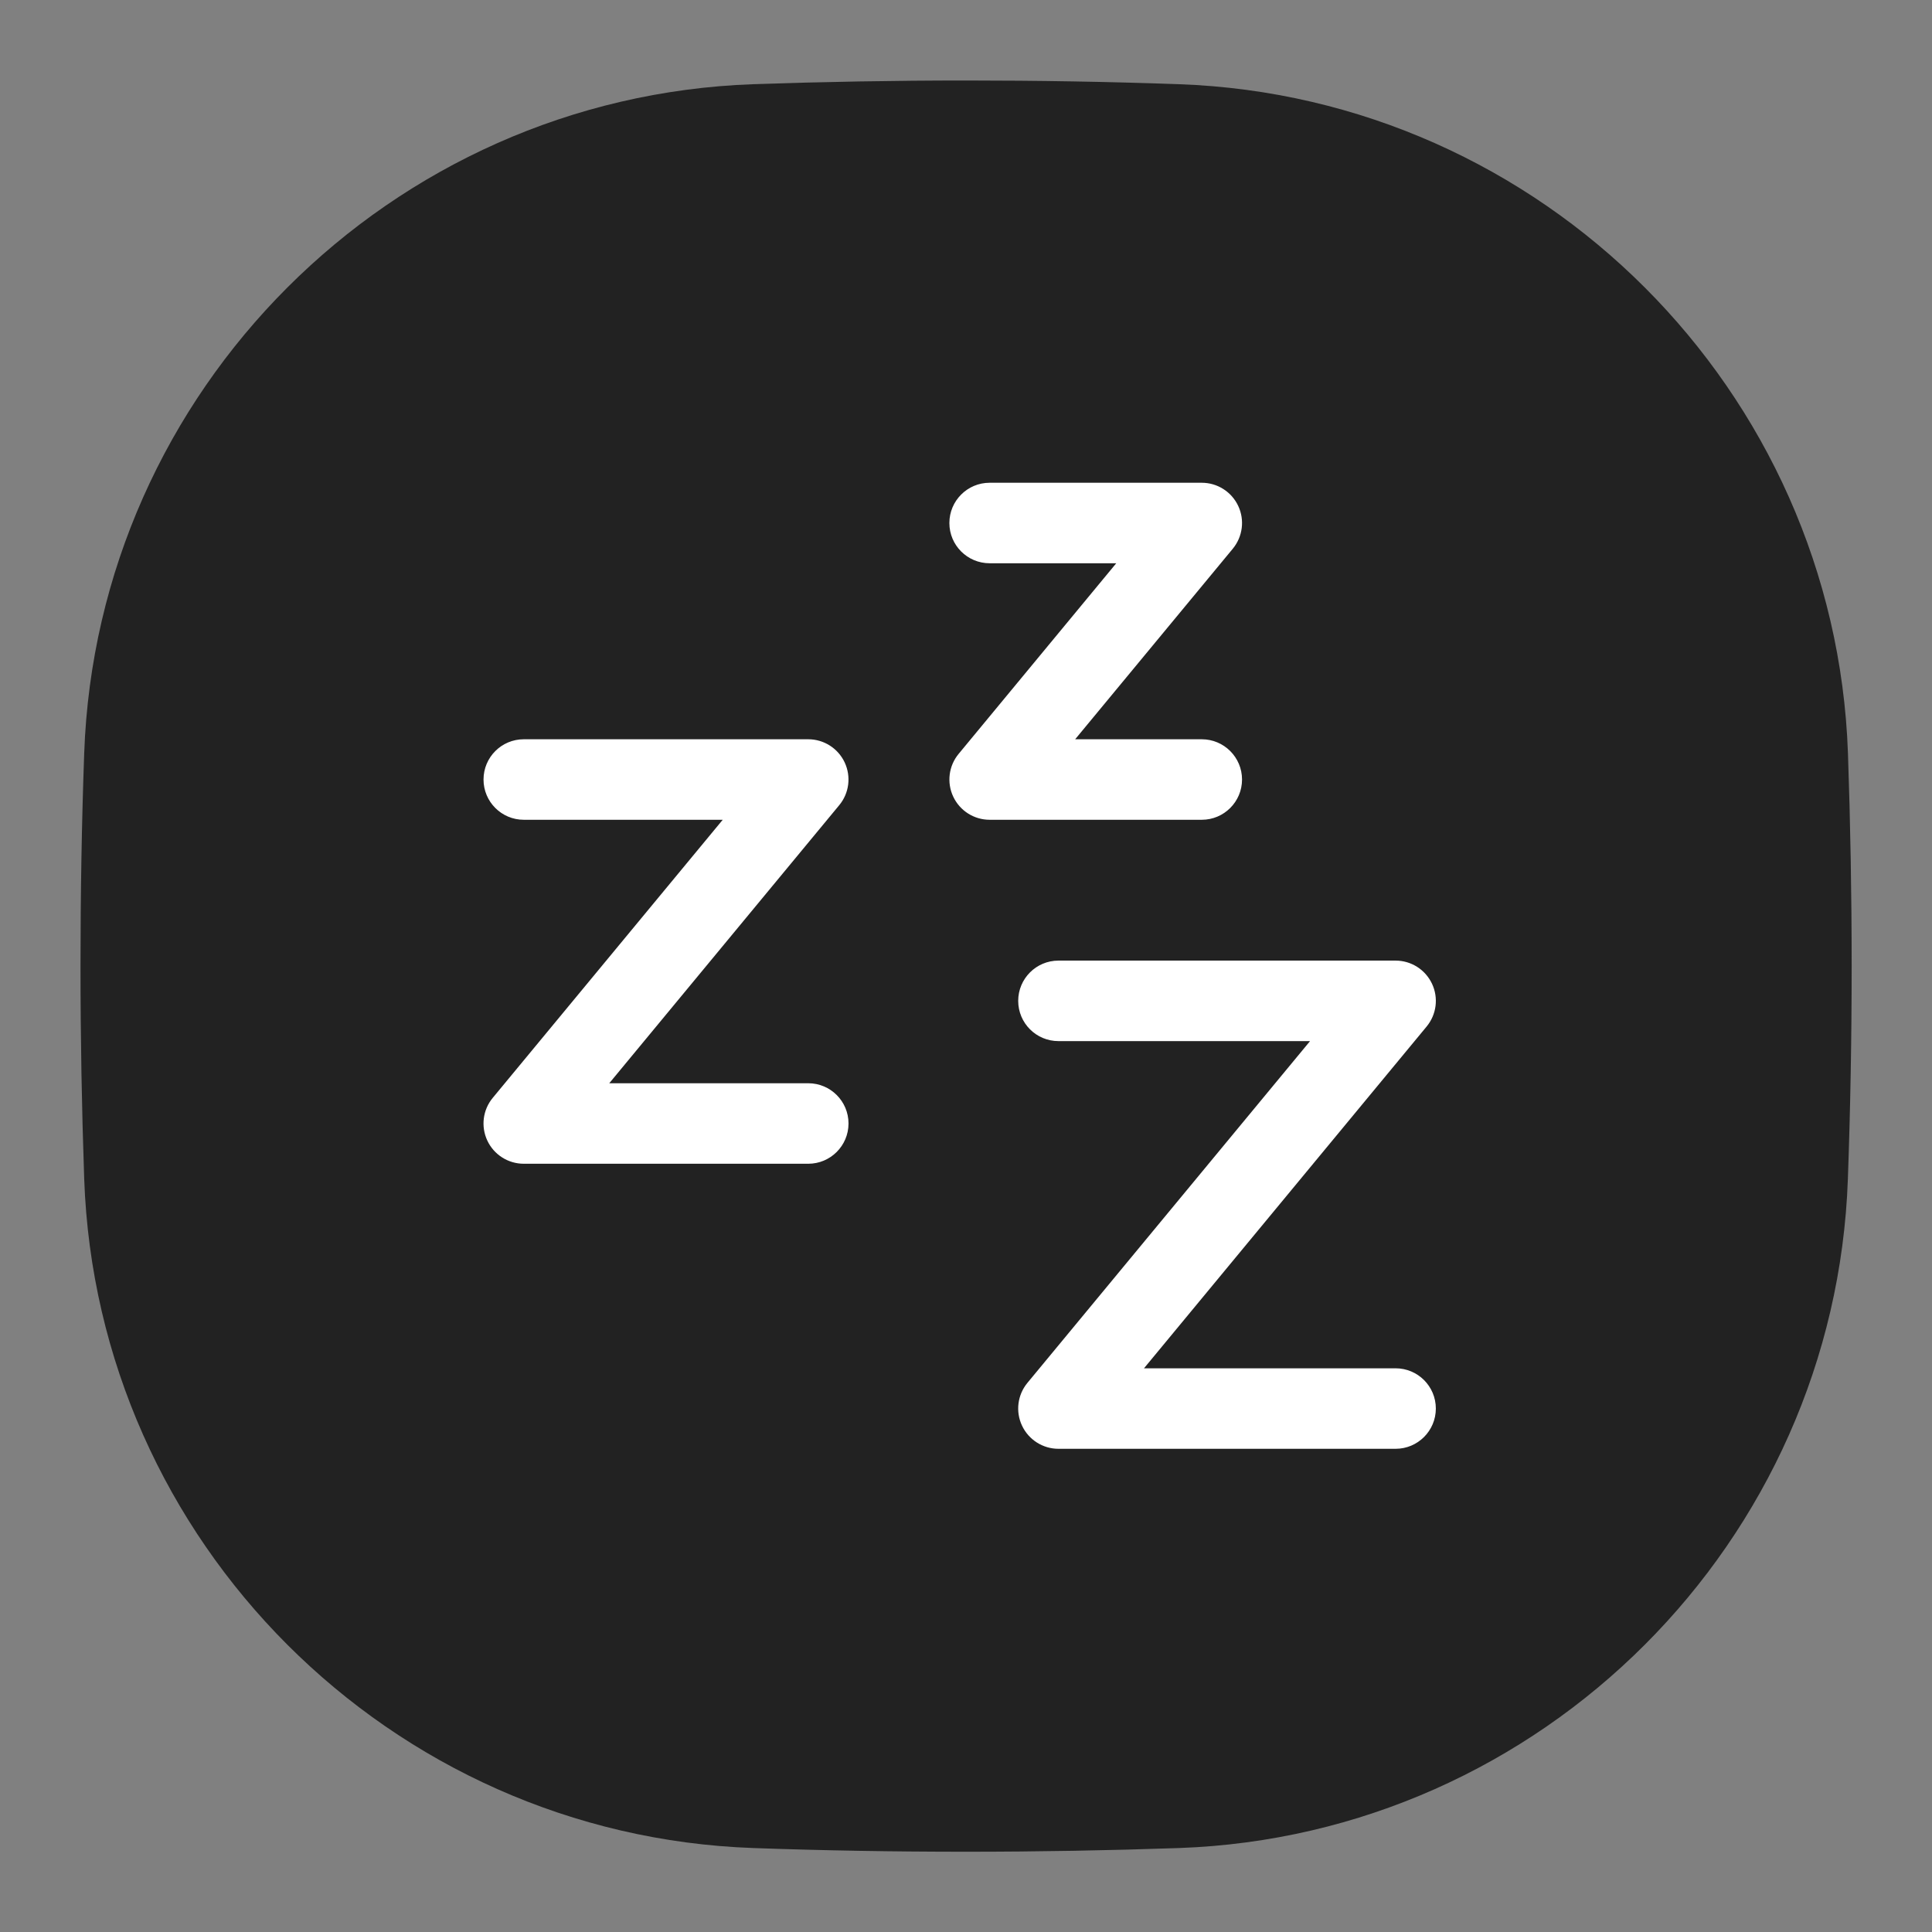 <svg width="48" height="48" viewBox="0 0 48 48" fill="none" xmlns="http://www.w3.org/2000/svg">
<rect x="0" y="0" width="48" height="48" fill="#808080" stroke="none"/>
<path d="M46.004 24.002C46.004 22.218 45.972 20.454 45.912 18.714C45.594 9.698 38.306 2.41 29.29 2.092C27.55 2.03 25.786 2 24.002 2C22.218 2 20.454 2.032 18.714 2.092C9.698 2.41 2.41 9.698 2.092 18.714C2.03 20.454 2 22.218 2 24.002C2 25.786 2.032 27.55 2.092 29.29C2.41 38.308 9.698 45.596 18.716 45.914C20.456 45.976 22.22 46.006 24.004 46.006C25.788 46.006 27.552 45.974 29.292 45.914C38.306 45.596 45.594 38.308 45.91 29.29C45.972 27.55 46.004 25.786 46.004 24.002Z" fill="#222222"/>
<g clip-path="url(#clip0_1246_21927)">
<path fill-rule="evenodd" clip-rule="evenodd" d="M23.683 19.793C23.848 20.143 24.2 20.367 24.587 20.367H29.858C30.41 20.367 30.858 19.919 30.858 19.367C30.858 18.815 30.41 18.367 29.858 18.367H26.712L30.629 13.632C30.875 13.333 30.928 12.919 30.763 12.569C30.598 12.218 30.245 11.994 29.858 11.994H24.587C24.035 11.994 23.587 12.442 23.587 12.994C23.587 13.547 24.035 13.994 24.587 13.994H27.733L23.817 18.73C23.57 19.028 23.518 19.443 23.683 19.793ZM12.108 28.339C12.273 28.689 12.625 28.913 13.013 28.913H20.081C20.633 28.913 21.081 28.465 21.081 27.913C21.081 27.36 20.633 26.913 20.081 26.913H15.137L20.851 20.004C21.098 19.706 21.15 19.292 20.985 18.941C20.82 18.591 20.468 18.367 20.081 18.367H13.013C12.46 18.367 12.013 18.815 12.013 19.367C12.013 19.919 12.46 20.367 13.013 20.367H17.956L12.242 27.276C11.995 27.574 11.943 27.988 12.108 28.339ZM26.297 35.995C25.91 35.995 25.557 35.771 25.392 35.42C25.227 35.07 25.279 34.656 25.526 34.357L32.548 25.866H26.297C25.745 25.866 25.297 25.419 25.297 24.866C25.297 24.314 25.745 23.866 26.297 23.866H34.673C35.061 23.866 35.413 24.09 35.578 24.441C35.743 24.791 35.691 25.205 35.444 25.504L28.422 33.995H34.673C35.225 33.995 35.673 34.442 35.673 34.995C35.673 35.547 35.225 35.995 34.673 35.995H26.297Z" fill="white"/>
</g>
<defs>
<clipPath id="clip0_1246_21927">
<rect width="24" height="24" fill="white" transform="translate(12 11.994)"/>
</clipPath>
</defs>
</svg>

